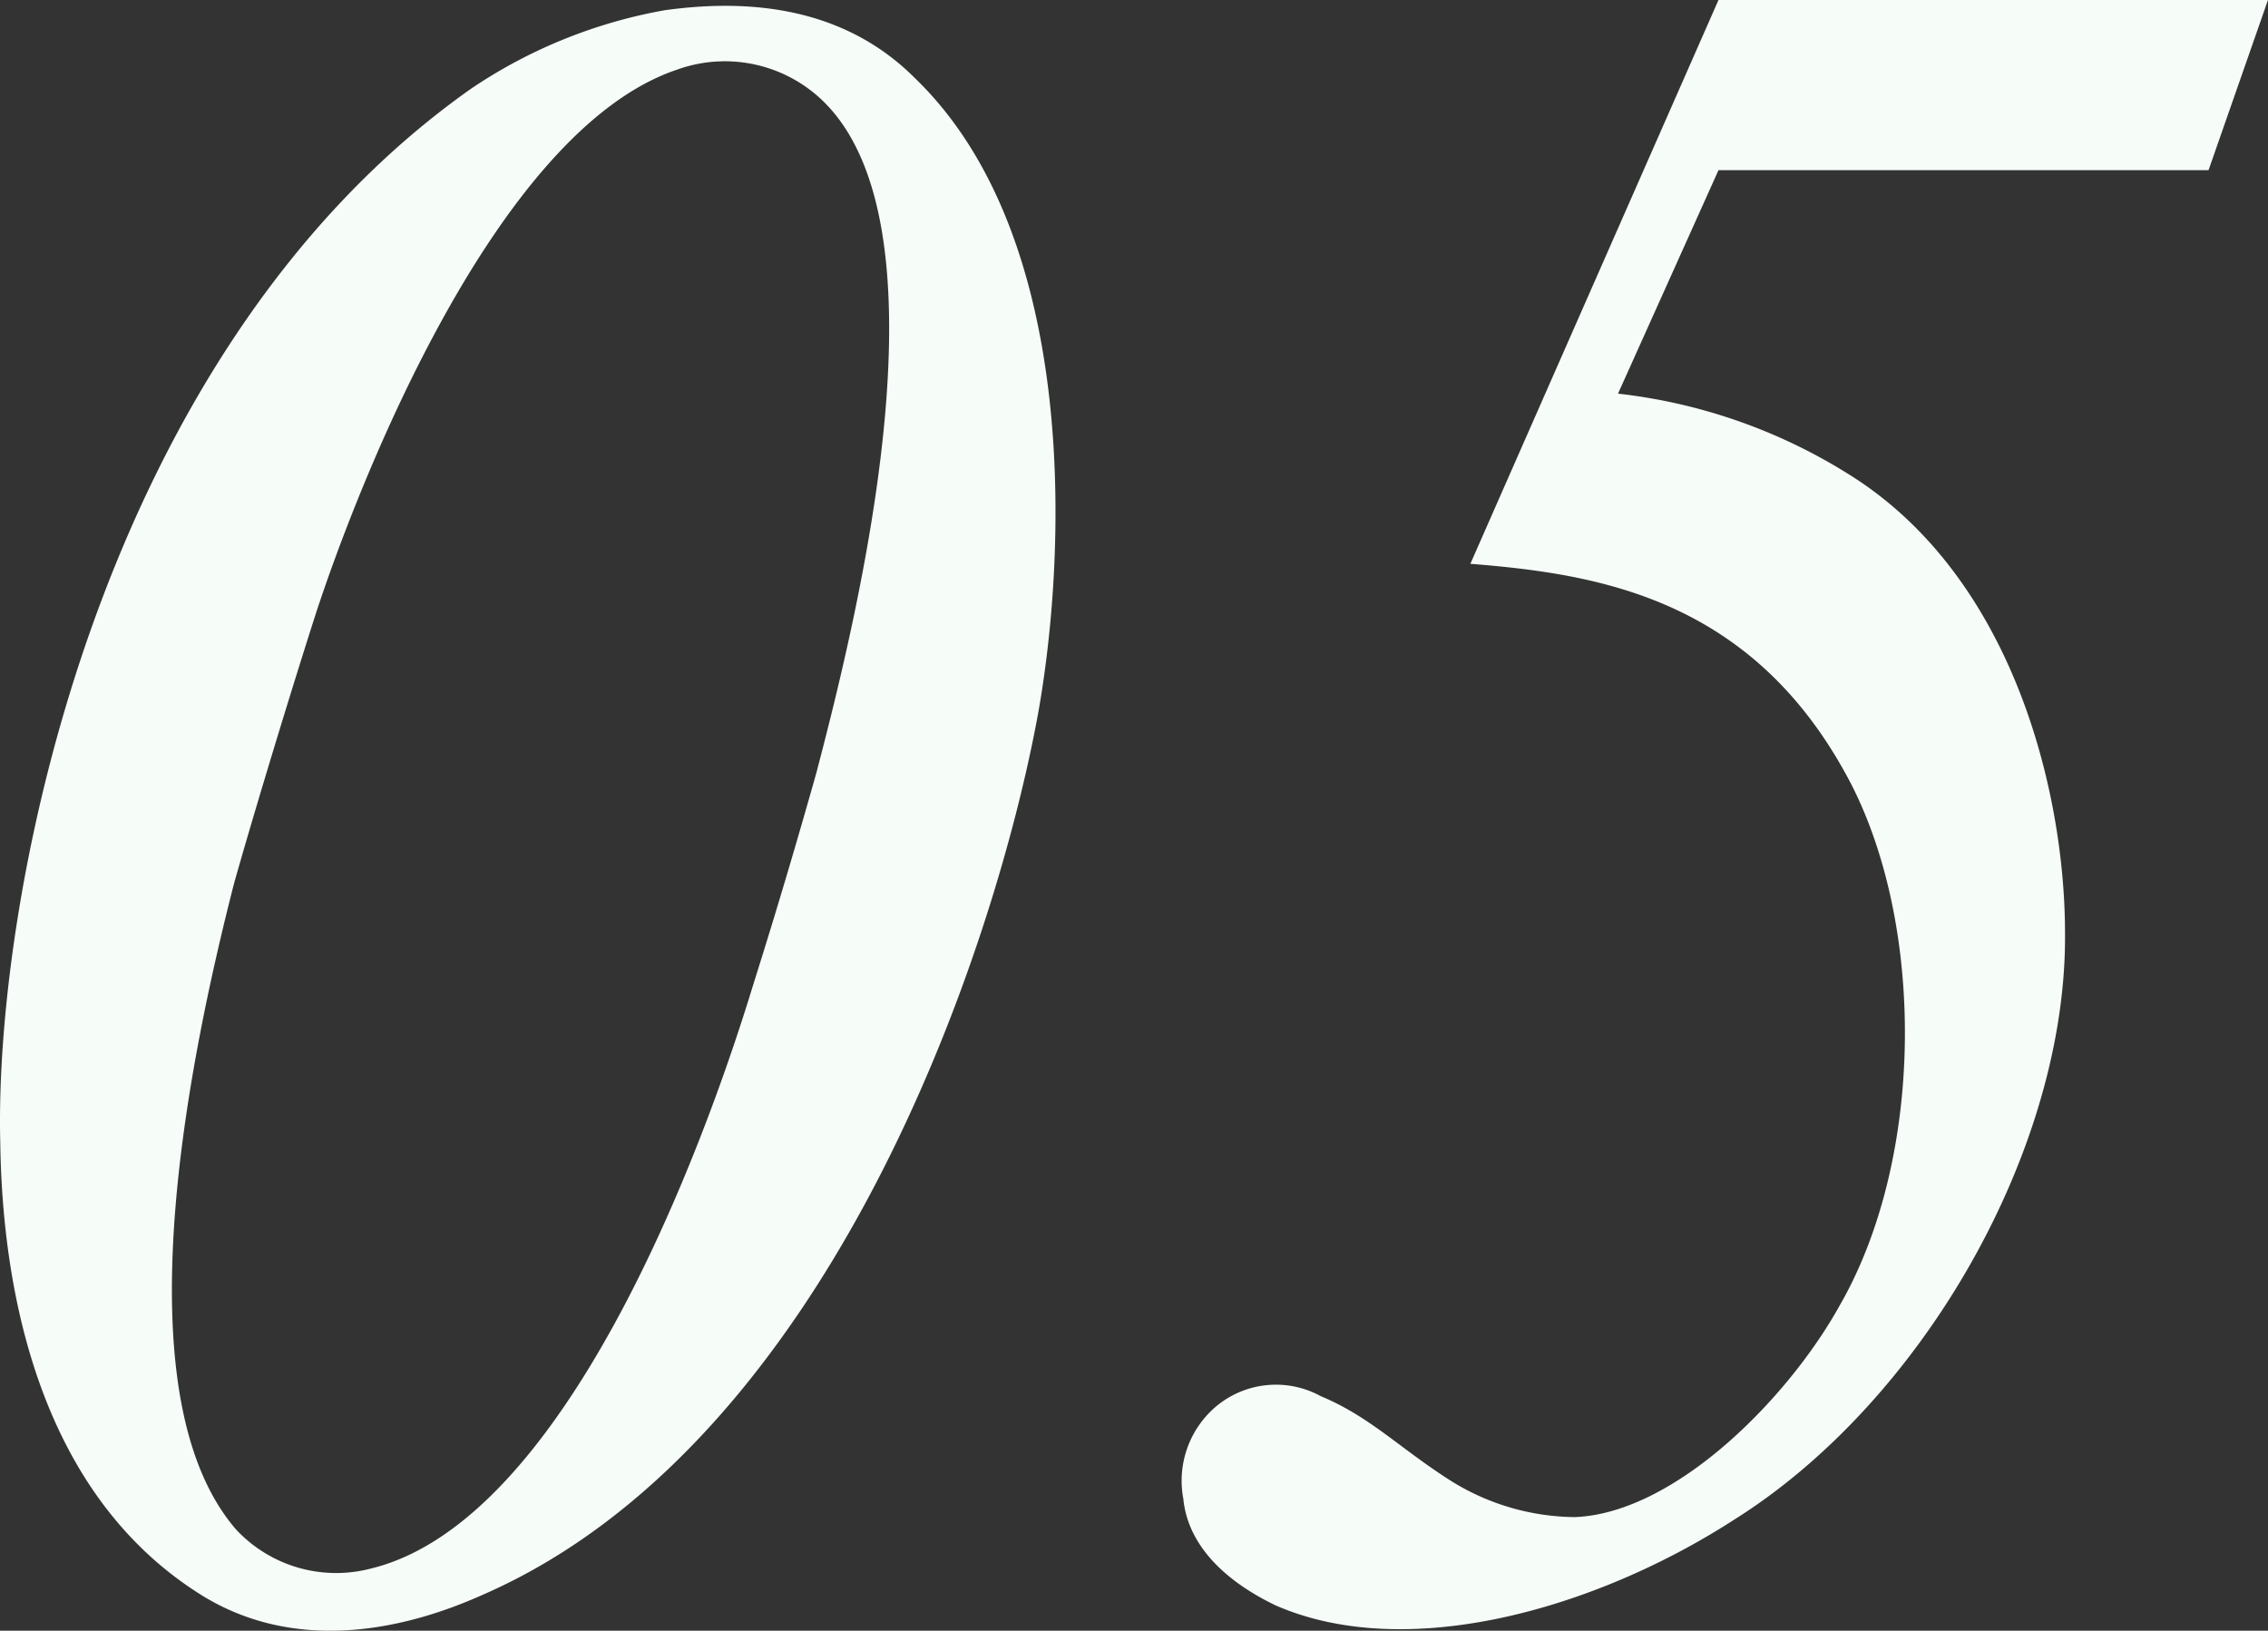 <svg xmlns="http://www.w3.org/2000/svg" width="152.645" height="109.764" viewBox="0 0 152.645 109.764">
  <rect x="0" y="0" width="152.645" height="109.764" fill="#333333" stroke="none"/>
  <path id="パス_2937" data-name="パス 2937" d="M54.786-108.192a33.882,33.882,0,0,0-12.972,5.244C16.7-85.284,9.66-48.576,10.074-32.016c.138,10.35,2.76,23.46,13.11,30.222,5.8,3.864,12.834,3.174,19.32.276C65.964-11.73,77-44.988,79.9-60.72c1.932-10.626,2.9-32.154-8.28-42.918C66.516-108.744,59.754-108.882,54.786-108.192ZM31.326-67.62c2.76-8.418,12.006-32.43,24.288-36.57a9.489,9.489,0,0,1,9.936,2.208C74.106-93.426,67.9-67.9,65-56.856,63.756-52.44,62.376-47.748,60.72-42.5,57.27-31.188,48.024-6.486,35.052-3.312a9.209,9.209,0,0,1-9.108-2.622c-7.038-8.142-4.278-27.324-.138-43.47C26.772-52.854,29.118-60.72,31.326-67.62Zm94.392-41.262-16.7,37.95c8.694.69,19.182,2.346,25.668,14.9,4.968,9.8,4.83,25.254-.828,35.052-3.45,6.21-11.04,13.938-17.8,14.214a15.987,15.987,0,0,1-8.418-2.484c-3.45-2.208-5.382-4.278-8.694-5.658a6.272,6.272,0,0,0-7.038.69A6.547,6.547,0,0,0,89.7-8c.276,2.9,2.484,5.382,6.21,7.176,8.832,3.864,21.528.276,30.912-5.8,12.7-8,22.356-24.978,22.218-39.468,0-9.384-3.45-24.012-14.628-30.912a36.968,36.968,0,0,0-15.456-5.382l6.762-15.042H158.7l4-11.454Z" transform="translate(-10.057 108.882)" fill="#f6fcf8"/>
</svg>
